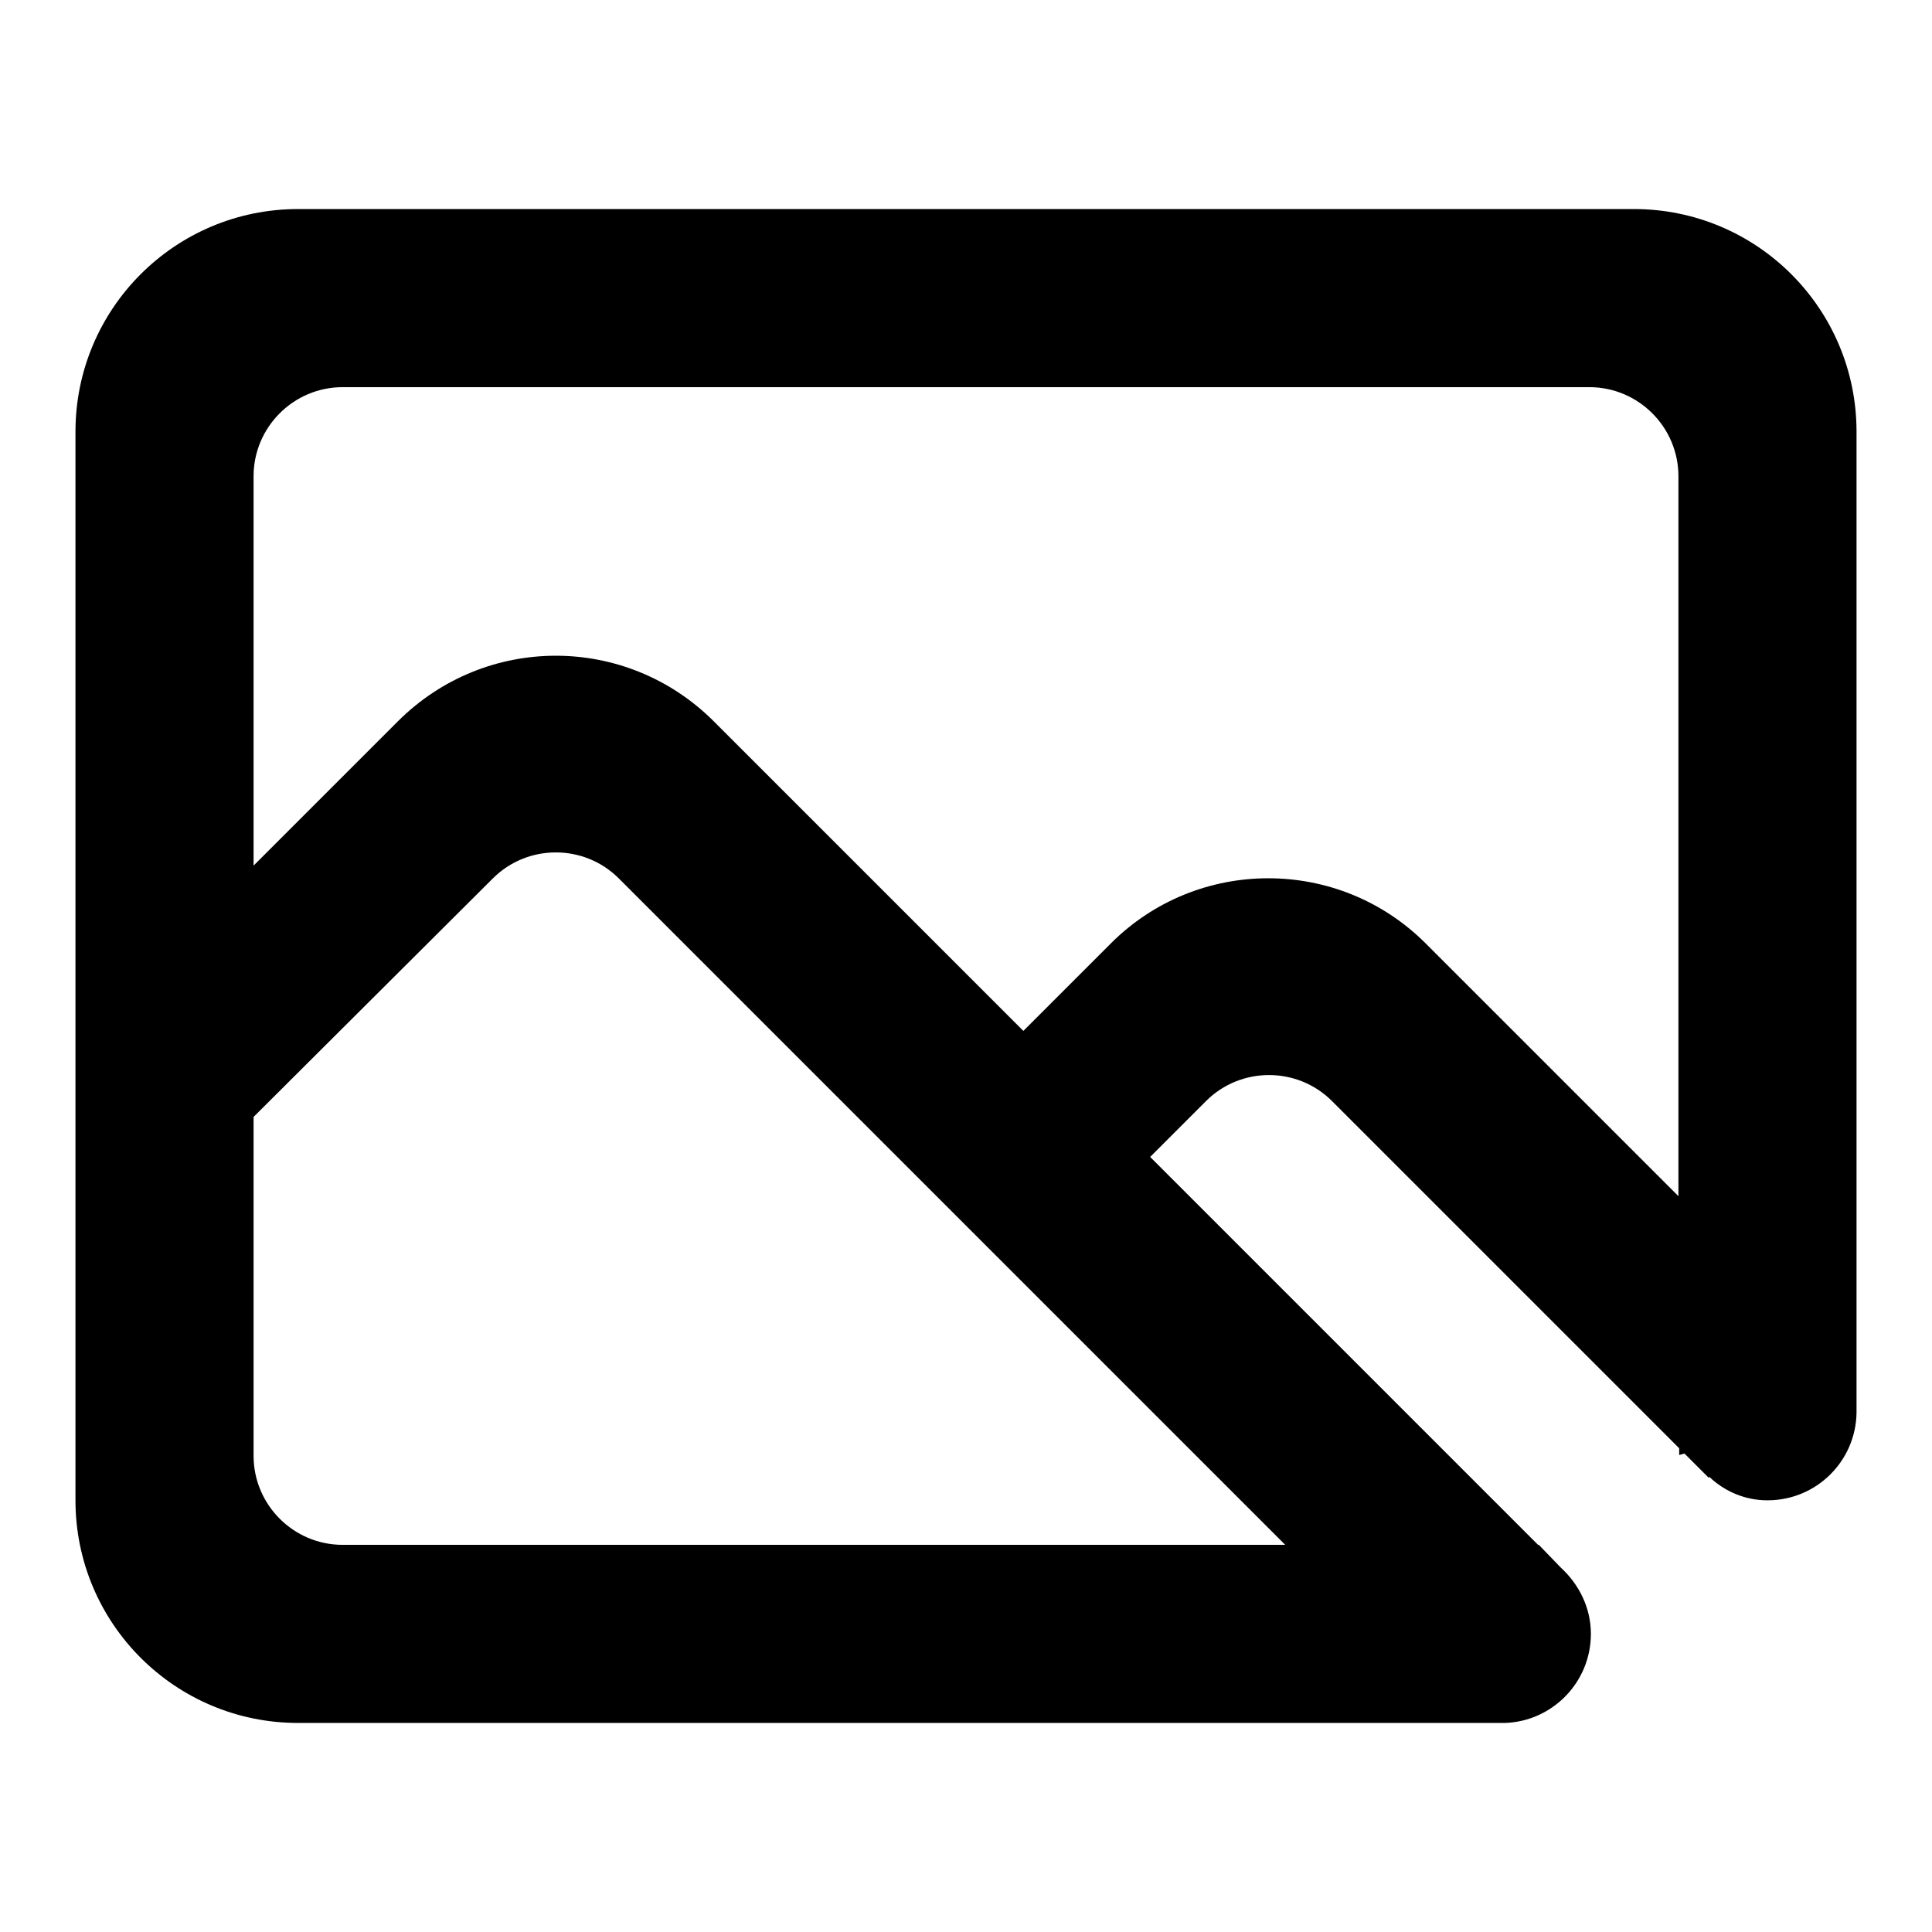 <?xml version="1.0" encoding="utf-8"?>
<!-- Svg Vector Icons : http://www.onlinewebfonts.com/icon -->
<!DOCTYPE svg PUBLIC "-//W3C//DTD SVG 1.1//EN" "http://www.w3.org/Graphics/SVG/1.1/DTD/svg11.dtd">
<svg version="1.1" xmlns="http://www.w3.org/2000/svg" xmlns:xlink="http://www.w3.org/1999/xlink" x="0px" y="0px" viewBox="0 0 256 256" enable-background="new 0 0 256 256" xml:space="preserve">
<g> <path fill="#000000" d="M246,187v0.2l0,0c-0.1,6.4-5.3,11.6-11.8,11.6c-3,0-5.7-1.2-7.7-3.1l-0.1,0.1l-3.2-3.2l-0.7,0.2v-0.9 l-46-46c-4.6-4.6-12.1-4.6-16.7,0l-7.4,7.4l51.4,51.4h0.1l2.9,3c2.4,2.2,4,5.3,4,8.8c0,6.4-5.1,11.6-11.4,11.8l0,0l1.8,0H39.5 c-16.3,0-29.5-13.2-29.5-29.5V57.2c0-16.3,13.2-29.5,29.5-29.5h177c16.3,0,29.5,13.2,29.5,29.5V187C246,187,246,187,246,187 C246,187,246,187,246,187z M33.6,192.9c0,6.5,5.3,11.8,11.8,11.8h124.9L82,116.4c-4.6-4.6-12.1-4.6-16.7,0L33.6,148V192.9z  M210.6,51.3H45.4c-6.5,0-11.8,5.3-11.8,11.8v51.6l19.1-19.1C64.3,84,82.9,84,94.5,95.5l41.1,41.1l11.6-11.6 c11.5-11.5,30.2-11.5,41.7,0l33.5,33.5V63.1C222.4,56.6,217.1,51.3,210.6,51.3z M246,198.8c0,0.1,0,0.2,0,0.3l0-11.8V198.8z"/></g>
</svg>